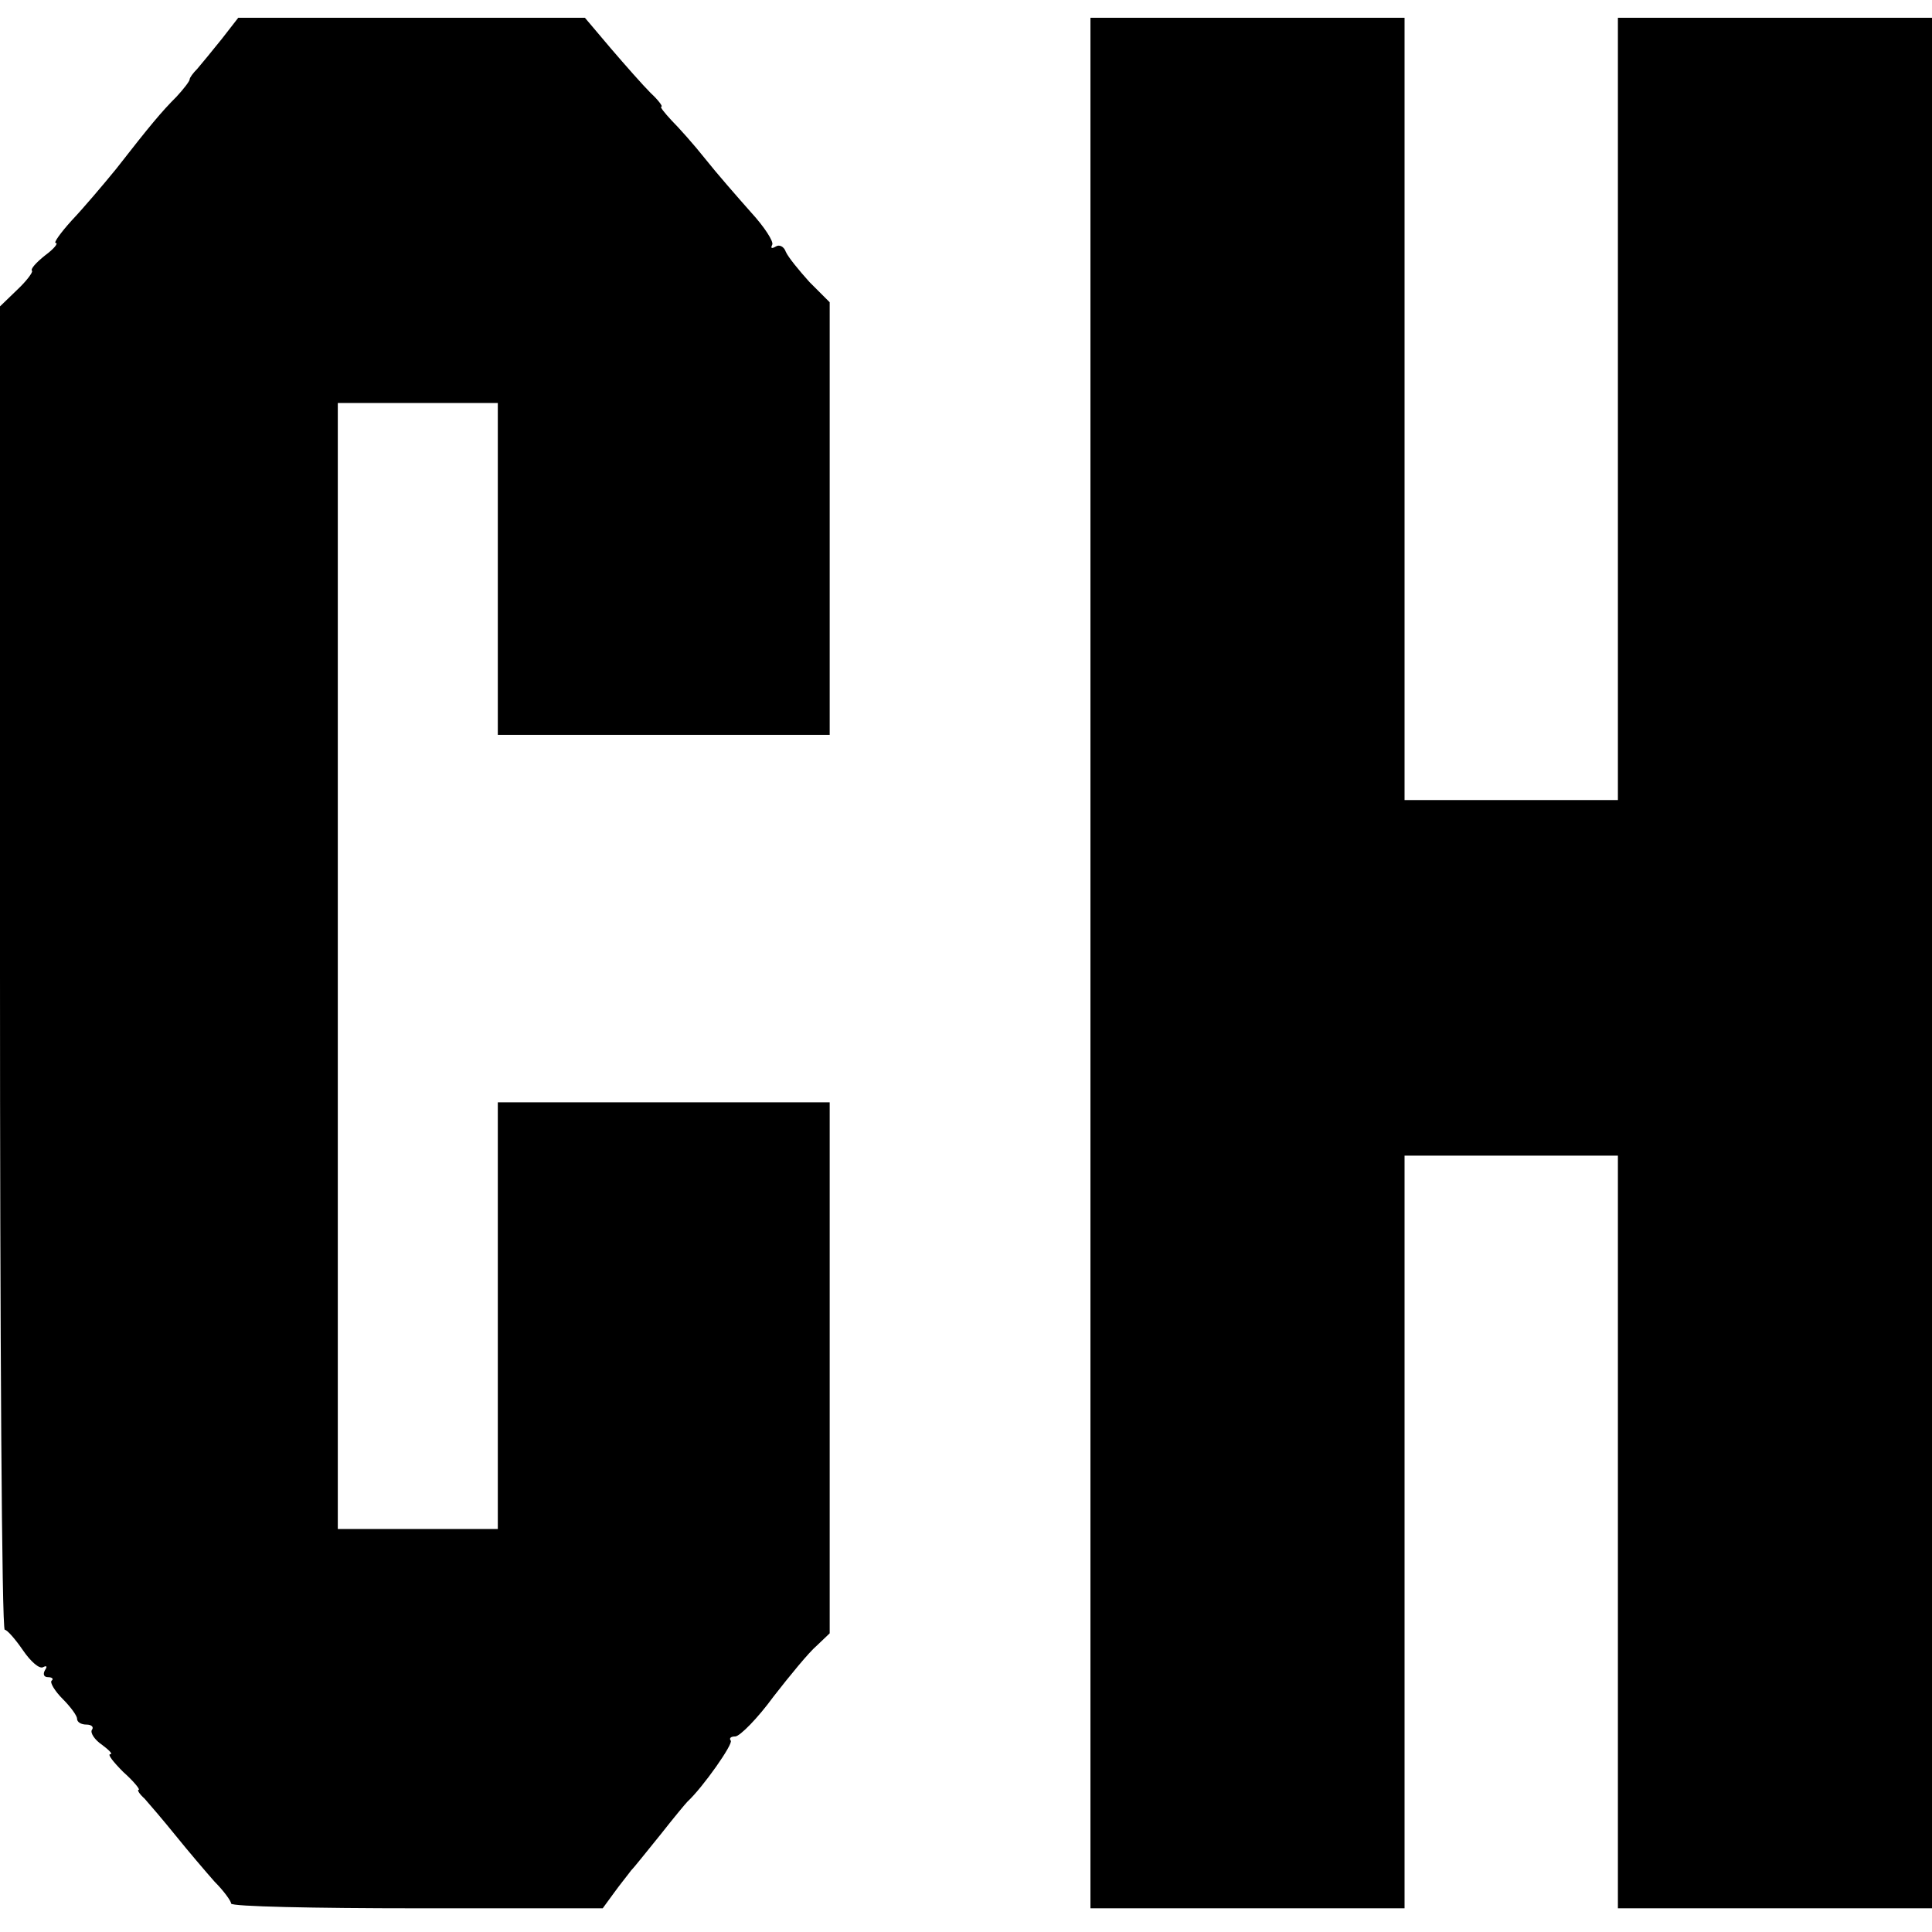 <?xml version="1.0" standalone="no"?>
<!DOCTYPE svg PUBLIC "-//W3C//DTD SVG 20010904//EN"
 "http://www.w3.org/TR/2001/REC-SVG-20010904/DTD/svg10.dtd">
<svg version="1.0" xmlns="http://www.w3.org/2000/svg"
 width="326pt" height="326pt" viewBox="0 0 326 326"
 preserveAspectRatio="xMidYMid meet">
<g transform="translate(0,326) scale(0.1,-0.1)"
fill="#000000" stroke="none">
<path d="M374 3194 c-16 -20 -35 -43 -41 -50 -7 -7 -13 -15 -13 -18 0 -3 -10
-16 -22 -29 -26 -26 -45 -49 -102 -122 -22 -27 -56 -67 -75 -87 -19 -21 -31
-38 -27 -38 5 0 -3 -10 -18 -21 -15 -12 -25 -23 -22 -26 2 -2 -9 -17 -25 -32
l-29 -28 0 -1117 c0 -614 3 -1116 8 -1116 4 0 18 -16 31 -35 13 -19 28 -32 34
-28 6 3 7 1 3 -5 -4 -7 -2 -12 5 -12 7 0 10 -3 6 -6 -3 -3 5 -17 19 -31 13
-13 24 -28 24 -33 0 -6 7 -10 16 -10 8 0 13 -4 9 -9 -3 -5 5 -17 17 -25 12 -9
19 -16 14 -16 -5 0 5 -13 22 -30 18 -16 29 -30 26 -30 -3 0 1 -7 10 -15 8 -9
32 -37 53 -63 21 -26 50 -60 65 -77 16 -16 28 -33 28 -37 0 -5 141 -8 314 -8
l313 0 19 26 c10 14 24 31 29 38 6 6 28 34 50 61 22 28 42 52 45 55 26 24 78
98 73 103 -3 4 0 7 8 7 8 1 37 30 64 67 28 36 60 75 73 86 l22 21 0 448 0 448
-280 0 -280 0 0 -360 0 -360 -135 0 -135 0 0 950 0 950 135 0 135 0 0 -280 0
-280 280 0 280 0 0 365 0 365 -34 34 c-18 20 -36 42 -40 51 -3 9 -11 13 -17 9
-7 -4 -9 -3 -6 3 3 5 -13 30 -36 55 -23 26 -58 66 -77 90 -19 24 -45 53 -57
65 -12 13 -20 23 -17 23 3 0 -5 11 -18 23 -13 13 -43 47 -67 75 l-44 52 -292
0 -293 0 -28 -36z"/>
<path d="M1840 1635 l0 -1595 265 0 265 0 0 635 0 635 180 0 180 0 0 -635 0
-635 265 0 265 0 0 1595 0 1595 -265 0 -265 0 0 -660 0 -660 -180 0 -180 0 0
660 0 660 -265 0 -265 0 0 -1595z"/>
</g>
</svg>
